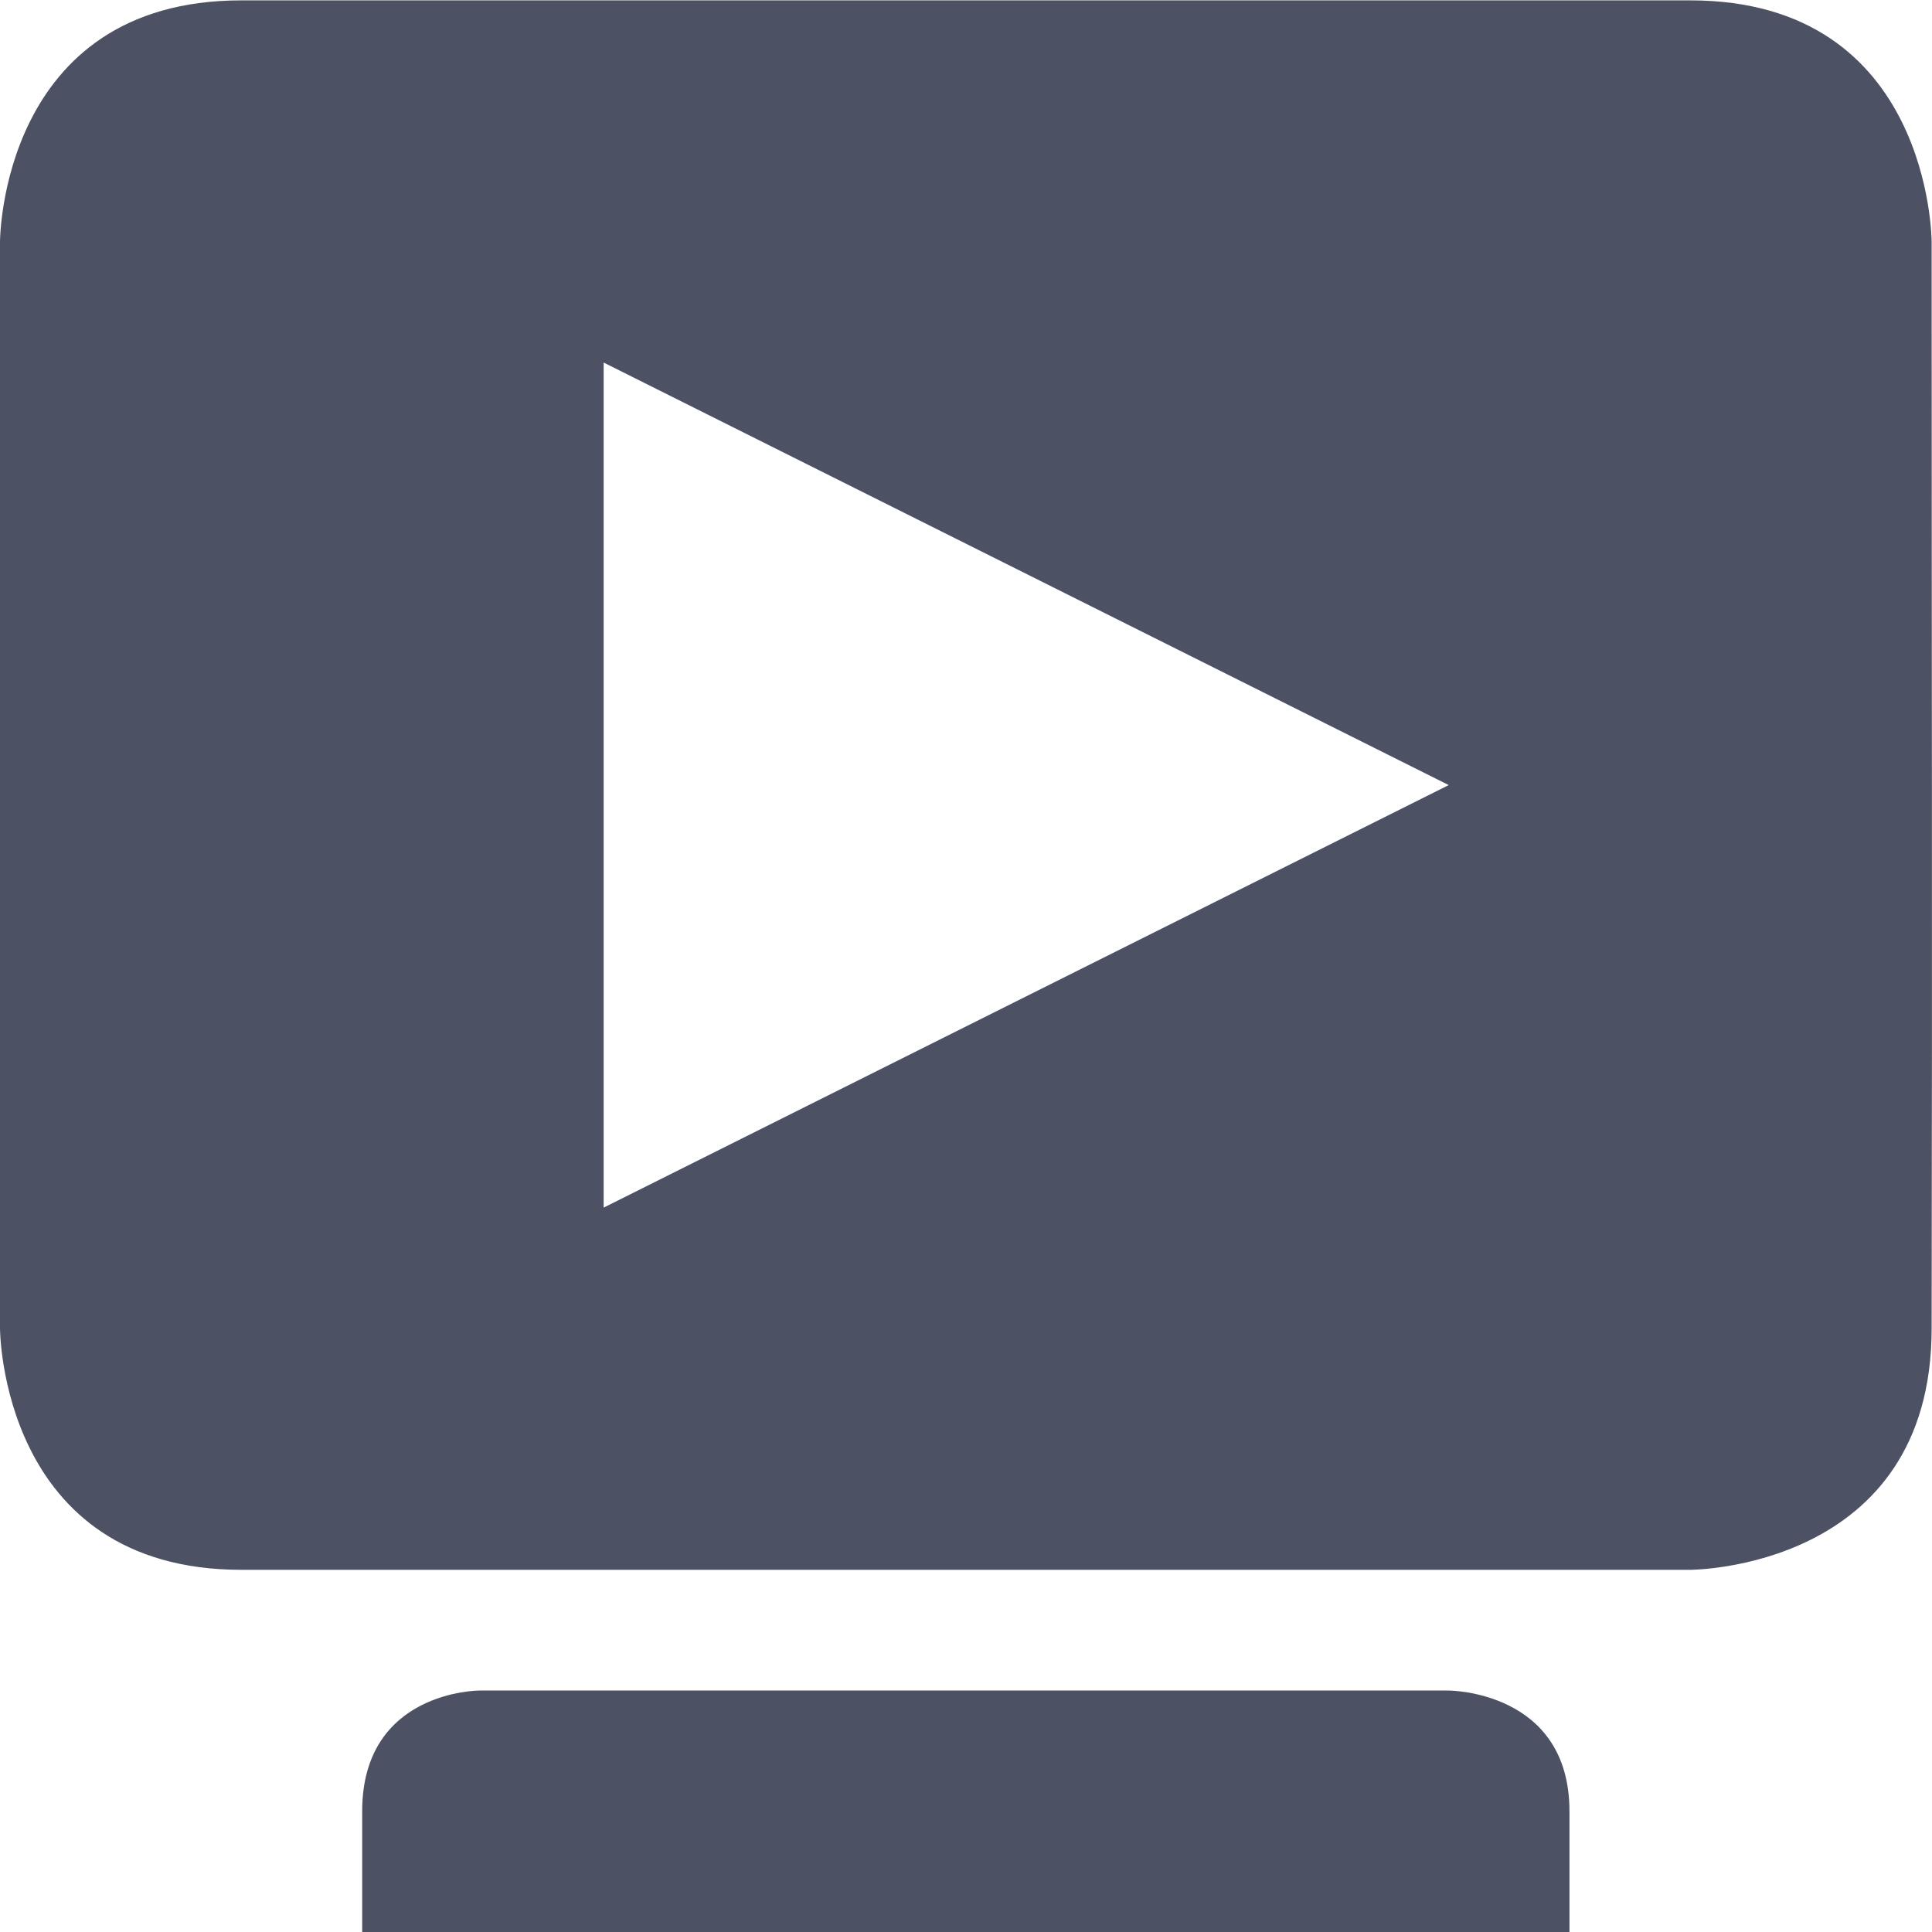 <svg xmlns="http://www.w3.org/2000/svg" width="16.003" height="16.003">
    <g transform="translate(-305 235.003)">
        <path d="m 307,-235 c -2,0 -2,2 -2,2 v 9 c 0,0 4.1e-4,2 2,2 h 12 c 0,0 2,0 2,-2 0.006,-3.332 0,-5.667 0,-9 0,0 0,-2 -2,-2 z m 3,3 7,3.5 -7,3.5 z m -1.031,11 c 0,0 -0.969,0 -0.969,1 v 1 h 10 v -1 c 0,-1 -1,-1 -1,-1 z" fill="#4c5263"/>
    </g>
</svg>
